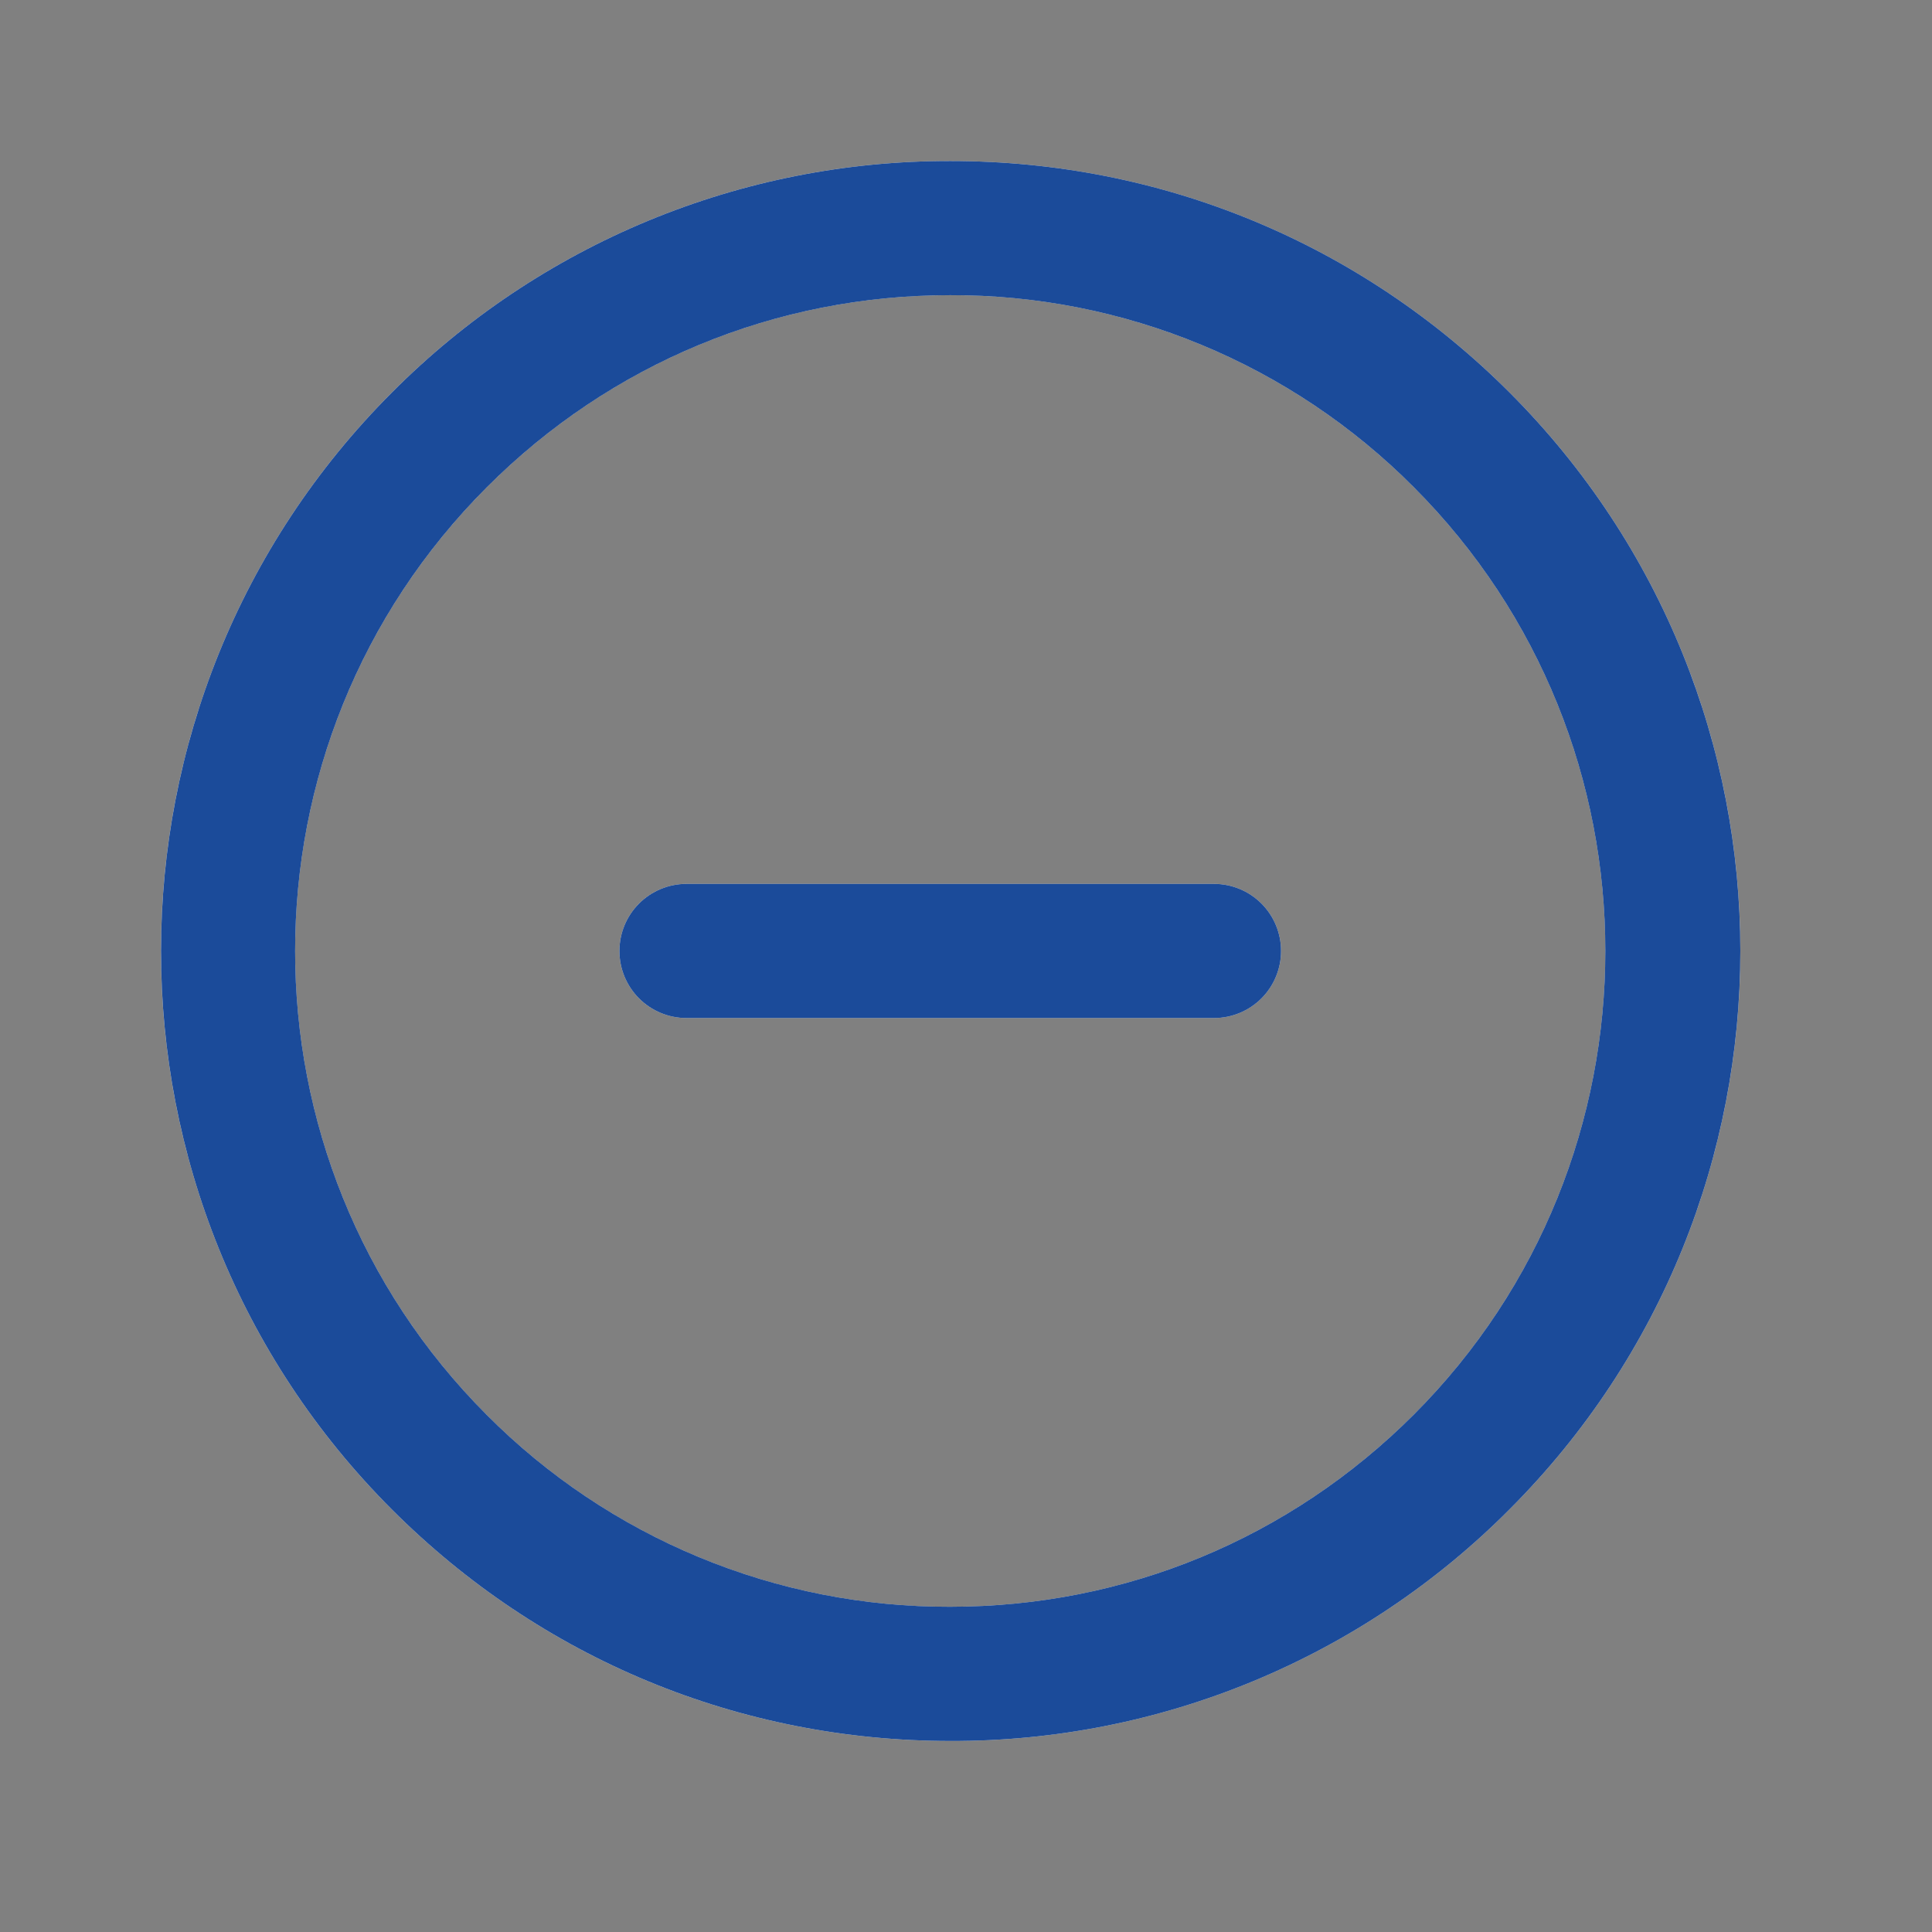<svg xmlns="http://www.w3.org/2000/svg" width="32" height="32" viewBox="0 0 32 32"><rect x="0" y="0" width="32" height="32" fill="#808080" stroke="none"/><defs><clipPath id="wkqza"><path d="M20.11 16.862h-8.741a1.11 1.11 0 0 1-1.109-1.11 1.11 1.11 0 0 1 1.109-1.112h8.74a1.11 1.11 0 0 1 1.109 1.111 1.11 1.11 0 0 1-1.109 1.111zm-4.367 11.974c-3.493 0-6.78-1.36-9.25-3.832-5.103-5.102-5.1-13.404.001-18.506a13.001 13.001 0 0 1 9.252-3.831c3.495 0 6.782 1.36 9.253 3.83 5.102 5.104 5.102 13.405 0 18.506a13.004 13.004 0 0 1-9.256 3.833M15.74 4.889c-2.9 0-5.626 1.13-7.675 3.18C3.83 12.304 3.83 19.197 8.06 23.433a10.78 10.78 0 0 0 7.676 3.18c2.901 0 5.627-1.13 7.68-3.182 4.231-4.234 4.231-11.125 0-15.362a10.786 10.786 0 0 0-7.678-3.18"/></clipPath></defs><g><g><g/><g><path fill="#f2eee8" d="M20.11 16.862h-8.741a1.11 1.11 0 0 1-1.109-1.11 1.11 1.11 0 0 1 1.109-1.112h8.74a1.11 1.11 0 0 1 1.109 1.111 1.11 1.11 0 0 1-1.109 1.111zm-4.367 11.974c-3.493 0-6.78-1.36-9.25-3.832-5.103-5.102-5.1-13.404.001-18.506a13.001 13.001 0 0 1 9.252-3.831c3.495 0 6.782 1.36 9.253 3.83 5.102 5.104 5.102 13.405 0 18.506a13.004 13.004 0 0 1-9.256 3.833M15.74 4.889c-2.9 0-5.626 1.13-7.675 3.18C3.83 12.304 3.83 19.197 8.06 23.433a10.78 10.78 0 0 0 7.676 3.18c2.901 0 5.627-1.13 7.68-3.182 4.231-4.234 4.231-11.125 0-15.362a10.786 10.786 0 0 0-7.678-3.18"/></g><g clip-path="url(#wkqza)"><g><path fill="#1b4b9a" d="M0 0h32v32H0z"/></g></g></g></g></svg>